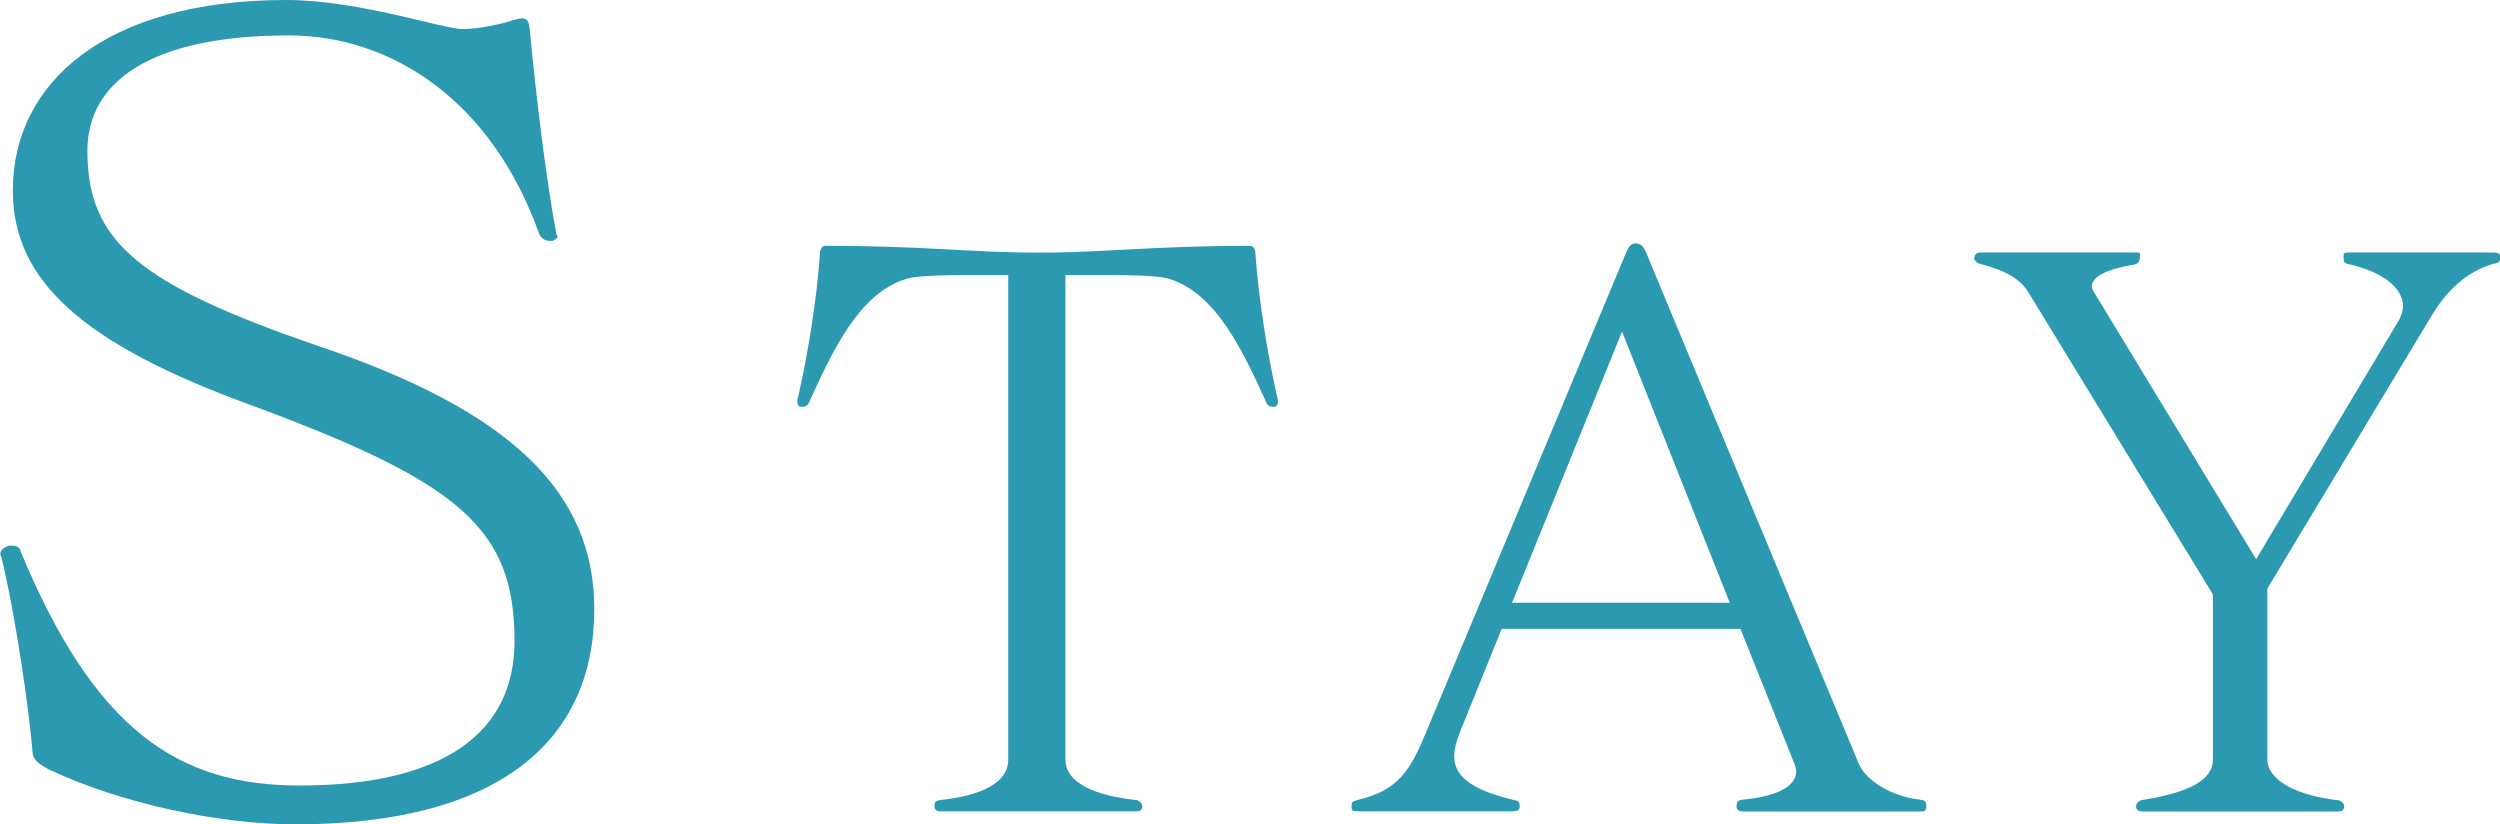 <?xml version="1.0" encoding="UTF-8"?><svg id="_レイヤー_2" xmlns="http://www.w3.org/2000/svg" viewBox="0 0 153.88 50.74"><g id="_レイアウト"><path d="M1.26,33.91c4.57,11.06,9.74,14.44,17.16,14.44,9.07,0,13.25-3.38,13.25-8.88,0-6.89-3.25-9.74-16.16-14.51C4.97,21.13.79,17.22.79,11.72.79,5.1,6.49,0,17.62,0c4.44,0,9.67,1.79,10.86,1.79.99,0,2.45-.33,3.05-.53.27-.07.46-.13.6-.13.27,0,.4.13.46.53.46,4.84,1.06,9.54,1.66,12.78,0,0,.07.07.07.13s-.13.2-.33.26c-.2,0-.33,0-.46-.07-.13-.07-.27-.2-.33-.33-2.91-8.21-9.07-12.25-15.43-12.25-8.48,0-12.39,2.85-12.39,7.09,0,5.56,3.05,8.21,14.31,12.06,11.72,3.97,16.89,8.94,16.89,16.16,0,8.08-5.83,13.25-18.41,13.25-4.64,0-10.66-1.26-15.17-3.38-.33-.2-.93-.46-.99-.99-.2-2.58-1.06-8.54-1.92-12.06,0-.07-.07-.13-.07-.2,0-.26.2-.4.53-.53.33,0,.6,0,.73.33Z" style="fill:#2b99b0;"/><path d="M57.89,49.94c-.23,0-.37-.09-.37-.32s.05-.32.32-.37c2.6-.28,4.22-1.07,4.22-2.5v-29.82h-1.53c-1.76,0-4.03,0-4.73.23-2.97.88-4.64,4.64-5.98,7.56-.09.23-.19.32-.51.32-.14,0-.23-.14-.23-.32v-.09c.65-2.78,1.21-6.31,1.39-9.04,0-.23.14-.46.32-.46h.05c5.94,0,9.14.42,13.03.42,4.17,0,7.09-.42,13.03-.42h.05c.19,0,.32.23.32.46.19,2.74.74,6.26,1.39,9.04v.09c0,.19-.09.32-.23.32-.32,0-.42-.09-.51-.32-1.34-2.92-3.01-6.68-5.98-7.56-.7-.23-2.78-.23-4.64-.23h-1.72v29.82c0,1.44,1.81,2.23,4.41,2.5.09.05.32.14.32.37s-.14.32-.37.32h-12.06Z" style="fill:#2b99b0;"/><path d="M107.26,49.94c-.28,0-.37-.14-.37-.28,0-.37.09-.42.56-.46,2.27-.23,3.11-.97,3.11-1.72,0-.14-.05-.28-.09-.42l-3.34-8.35h-14.7l-2.55,6.31c-.23.56-.37,1.07-.37,1.53,0,1.16.93,2.04,3.66,2.69.28.05.37.09.37.42,0,.23-.19.28-.56.28h-9.23c-.56,0-.56-.05-.56-.28,0-.32.05-.32.37-.42,2.55-.6,3.25-1.85,4.22-4.17l12.2-29.26c.23-.51.32-.83.7-.83.42,0,.56.32.83,1.02l12.89,30.98c.46,1.11,2.09,2.04,3.71,2.23.37.05.46.09.46.42,0,.23-.09.32-.32.32h-10.99ZM99.84,20.41l-6.77,16.69h13.4l-6.63-16.69Z" style="fill:#2b99b0;"/><path d="M131.85,49.94c-.23,0-.37-.09-.37-.32s.23-.32.32-.37c2.97-.46,4.41-1.25,4.41-2.5v-10.16l-11.36-18.6c-.51-.83-1.39-1.34-3.01-1.76-.14-.05-.32-.19-.32-.32,0-.23.14-.37.37-.37h9.69c.14,0,.14.05.14.14v.14c0,.19-.09.42-.32.46-1.95.32-2.64.83-2.64,1.35,0,.14.05.23.14.37l9.97,16.42,8.81-14.75c.14-.28.23-.56.23-.83,0-1.11-1.25-2.13-3.43-2.6-.14-.05-.23-.05-.23-.42,0-.23,0-.28.37-.28h8.86c.23,0,.42.05.42.28,0,.37-.19.37-.42.42-1.67.46-2.92,1.72-3.76,3.11l-10.16,16.88v10.53c0,1.25,1.81,2.23,4.41,2.5.09.05.32.14.32.37s-.14.32-.37.32h-12.06Z" style="fill:#2b99b0;"/></g></svg>